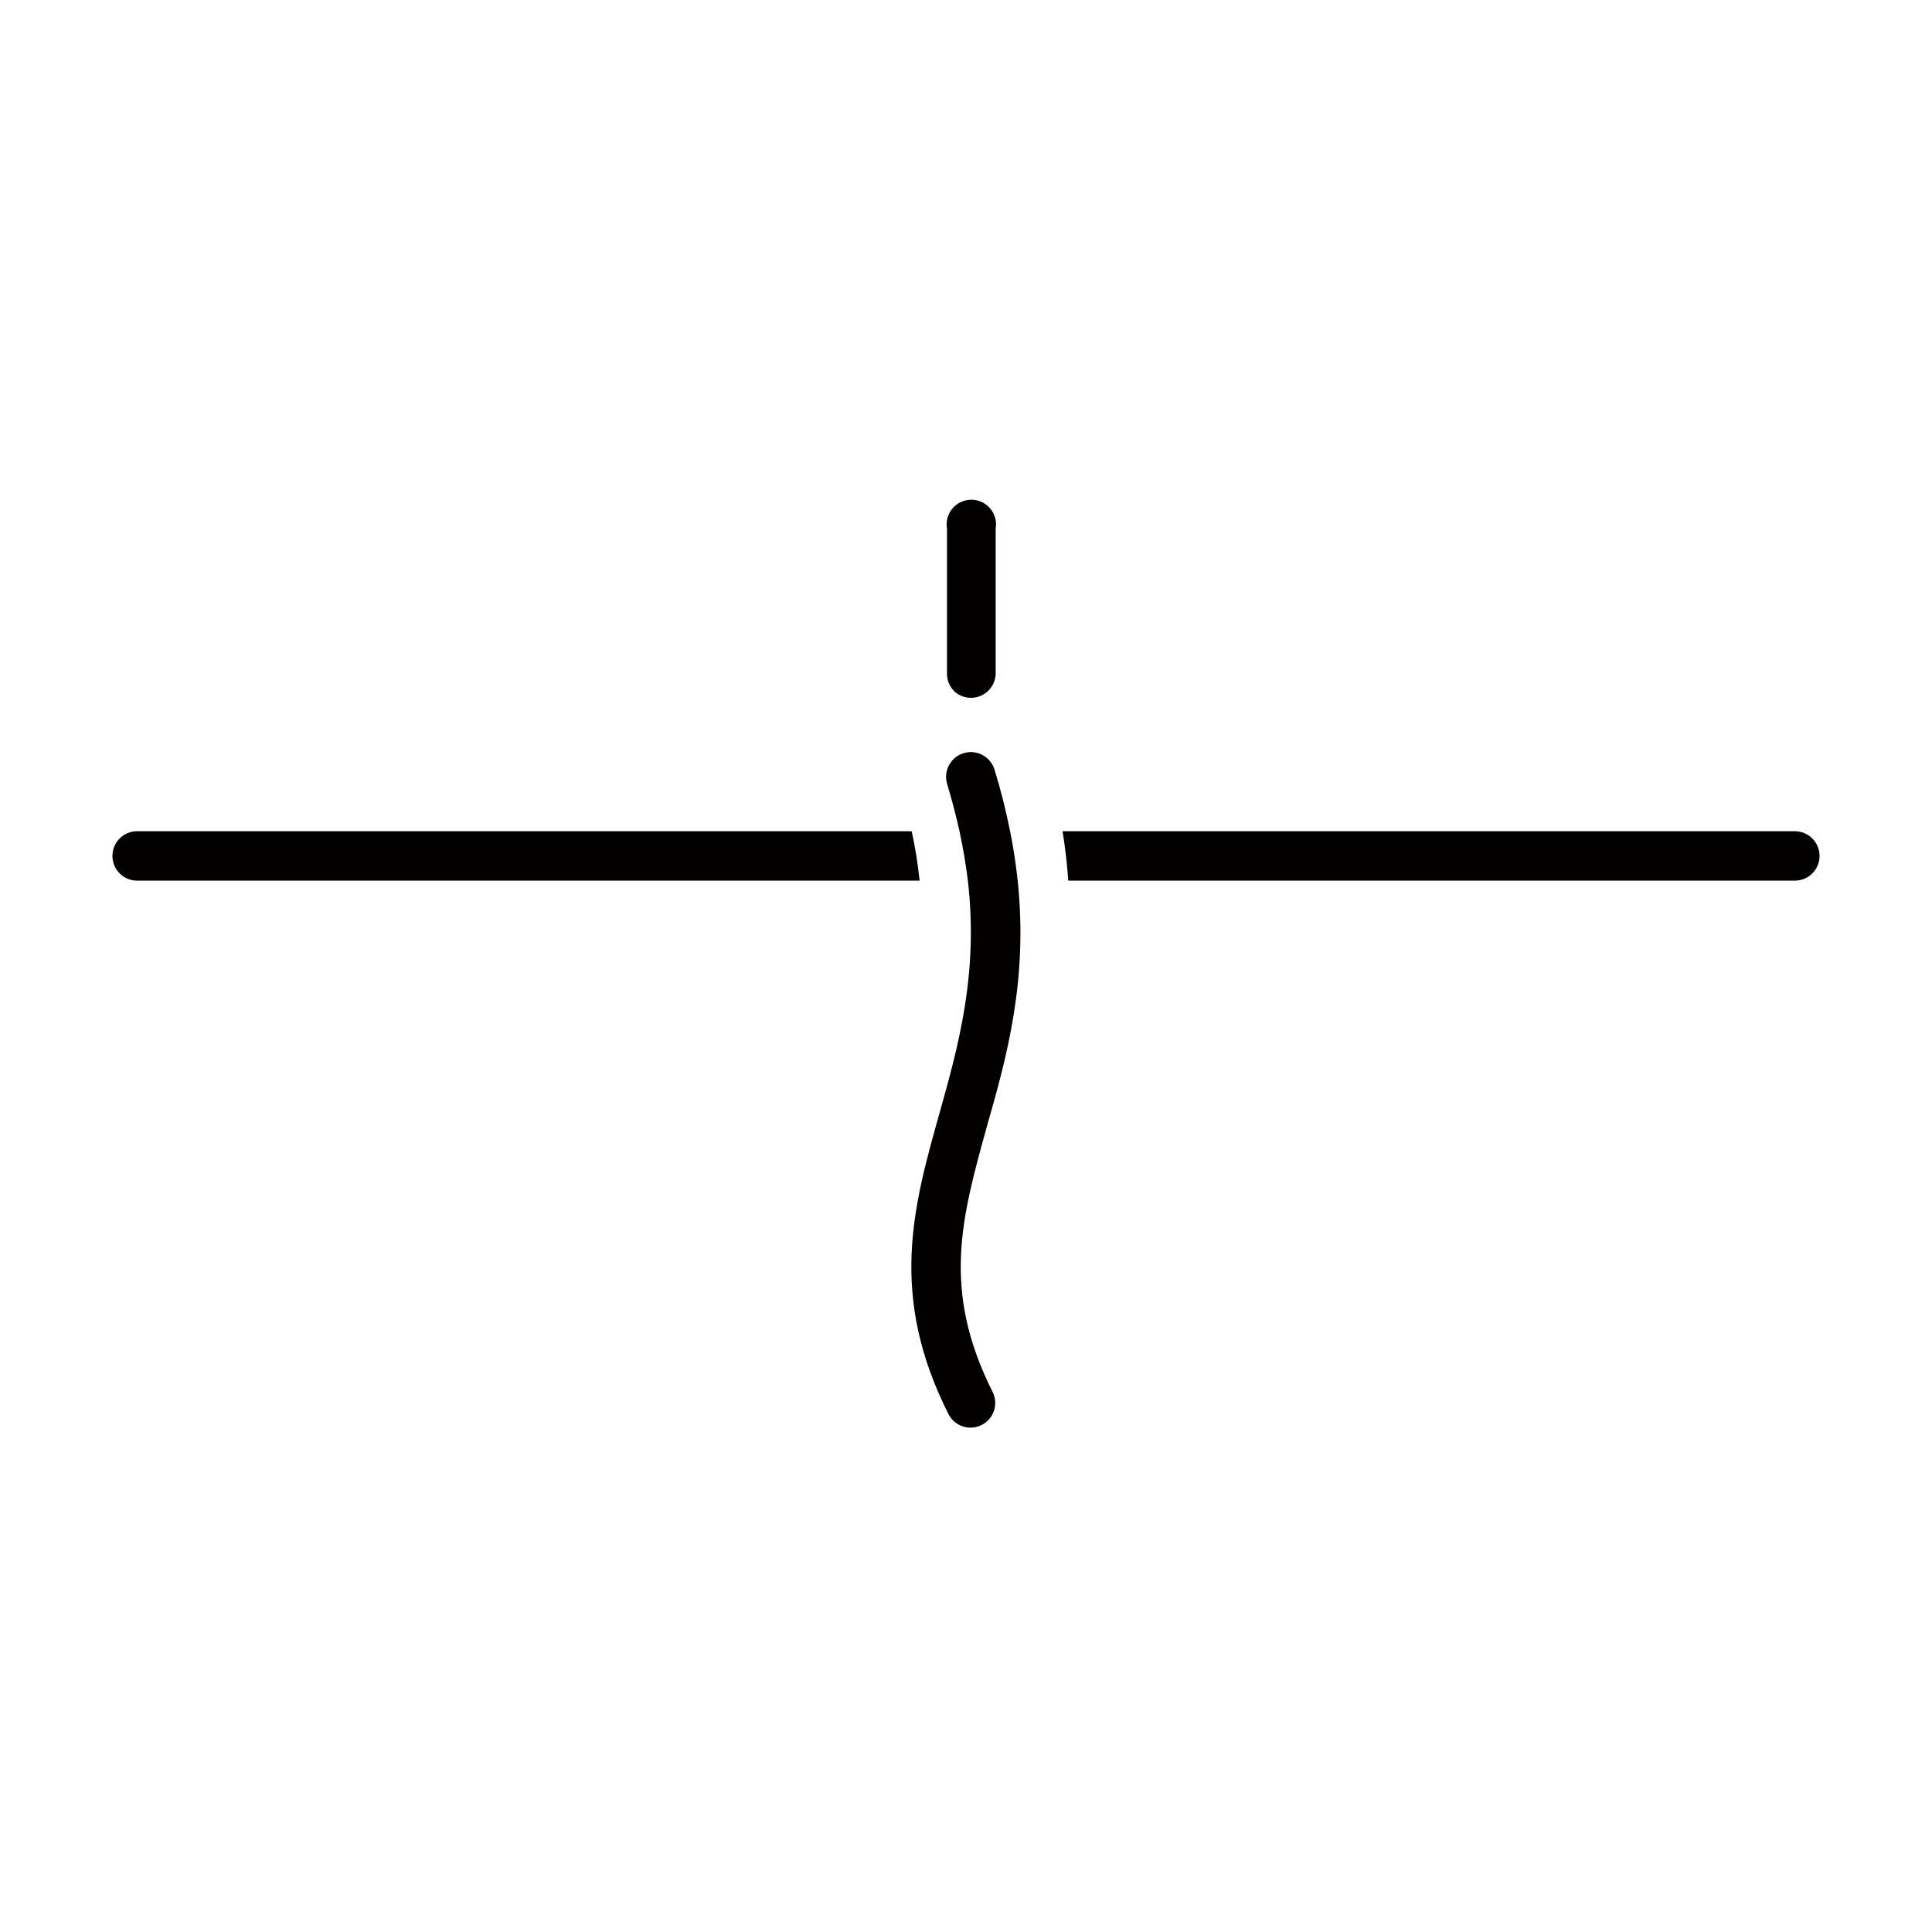 <?xml version="1.0" encoding="UTF-8"?>
<!-- Uploaded to: ICON Repo, www.iconrepo.com, Generator: ICON Repo Mixer Tools -->
<svg width="800px" height="800px" version="1.1" viewBox="144 144 512 512" xmlns="http://www.w3.org/2000/svg">
 <g fill="#030000">
  <path d="m386.85 370.83c-0.352-2.117-0.754-4.332-1.258-6.551h-205.25c-3.617 0-6.547 2.934-6.547 6.551s2.93 6.551 6.547 6.551h207.37c-0.254-2.168-0.504-4.336-0.859-6.551z"/>
  <path d="m619.66 364.28h-194.07c0.352 2.215 0.656 4.383 0.906 6.551s0.453 4.383 0.605 6.551h192.55c3.617 0 6.551-2.934 6.551-6.551s-2.934-6.551-6.551-6.551z"/>
  <path d="m397.23 327.5c1.957 1.559 4.629 1.867 6.887 0.797 2.262-1.07 3.711-3.336 3.746-5.836v-38.34c0.336-1.906-0.188-3.867-1.43-5.352-1.246-1.484-3.082-2.34-5.019-2.34s-3.777 0.855-5.019 2.34c-1.246 1.484-1.77 3.445-1.43 5.352v38.391c-0.016 1.918 0.812 3.742 2.266 4.988z"/>
  <path d="m413.7 377.38c-0.234-2.148-0.52-4.332-0.855-6.551-0.301-2.117-0.707-4.332-1.16-6.551-1.098-5.508-2.477-10.957-4.133-16.324-1.055-3.461-4.723-5.414-8.188-4.356-3.461 1.059-5.414 4.723-4.356 8.188 1.309 4.332 2.367 8.465 3.273 12.496 0.469 2.215 0.891 4.398 1.258 6.551 0.371 2.148 0.688 4.332 0.957 6.551 2.82 24.586-2.418 43.43-7.559 61.766-6.953 24.738-13.504 48.164 2.519 79.805l0.004-0.004c1.699 3.086 5.539 4.277 8.688 2.691 3.148-1.59 4.473-5.383 3-8.586-13.703-27.105-8.363-46.148-1.613-70.535 5.242-18.34 10.934-38.691 8.164-65.141z"/>
 </g>
</svg>